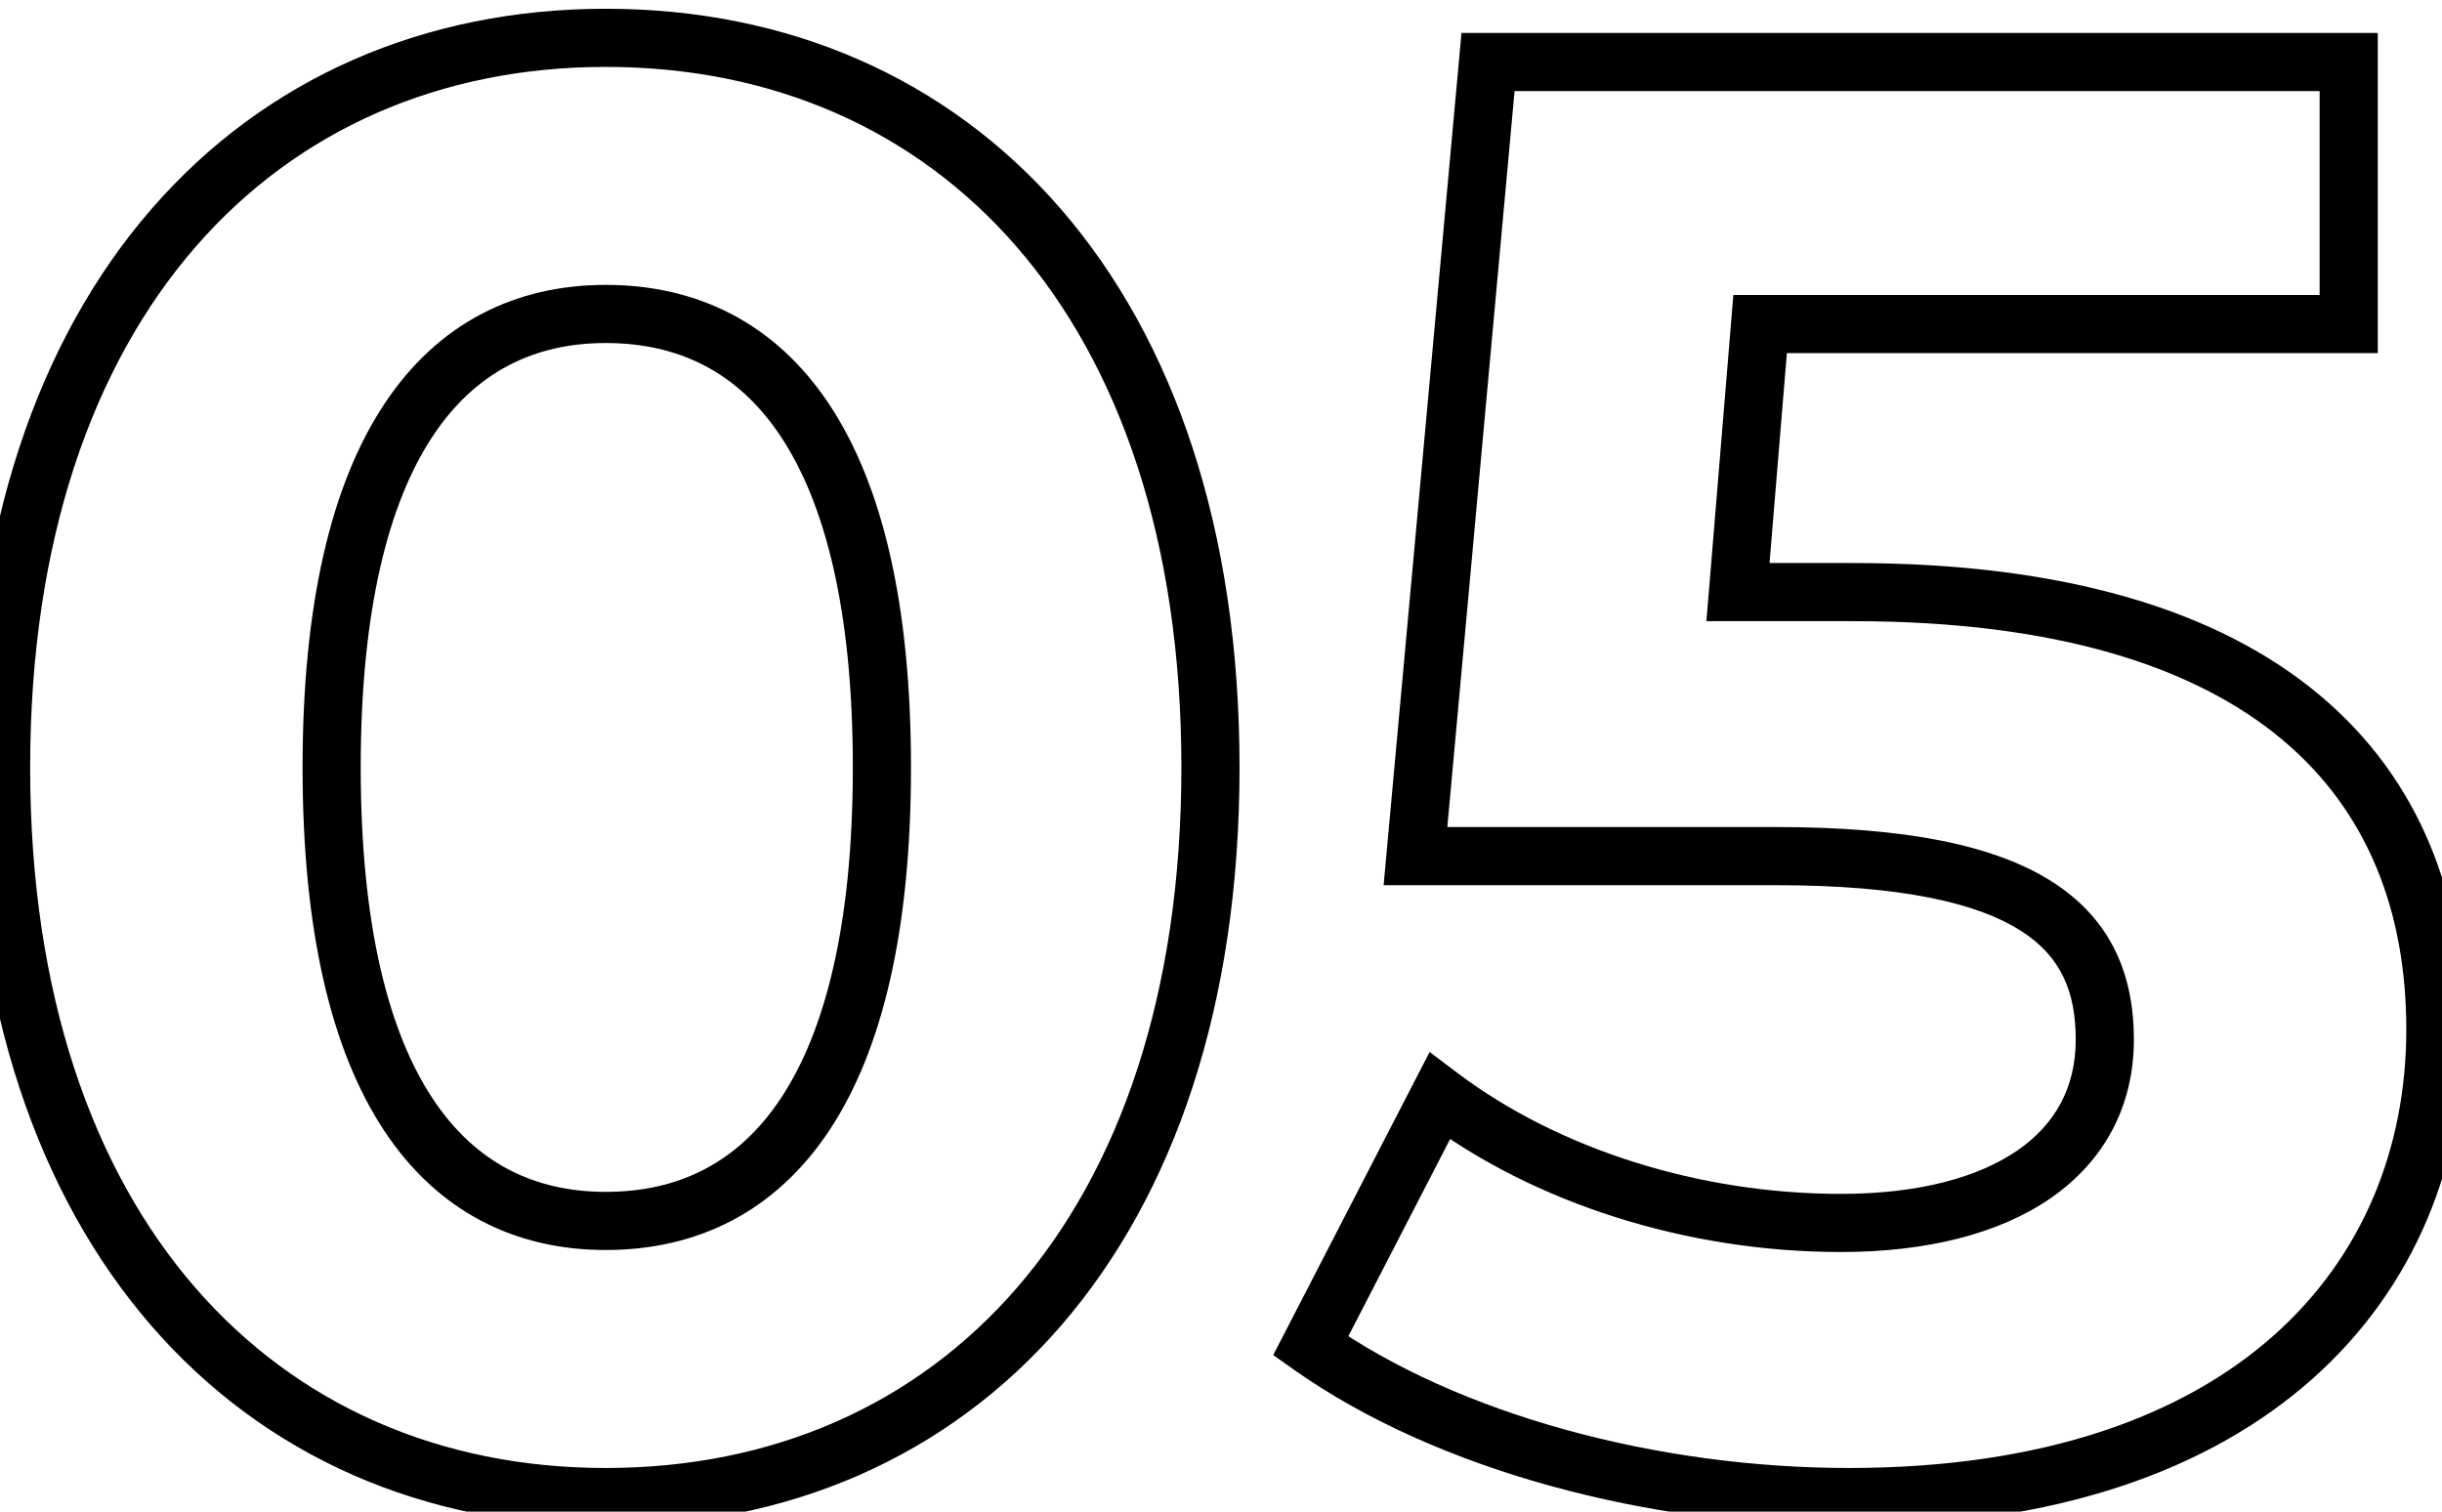 <?xml version="1.0" encoding="UTF-8"?> <svg xmlns="http://www.w3.org/2000/svg" width="63" height="39" viewBox="0 0 63 39" fill="none"> <path d="M15.628 39.374C20.327 39.374 24.44 37.589 27.368 34.208C30.289 30.835 31.978 25.94 31.978 19.8H30.478C30.478 25.672 28.865 30.189 26.235 33.225C23.612 36.253 19.925 37.874 15.628 37.874V39.374ZM31.978 19.8C31.978 13.66 30.289 8.765 27.368 5.392C24.44 2.011 20.327 0.226 15.628 0.226V1.726C19.925 1.726 23.612 3.347 26.235 6.375C28.865 9.411 30.478 13.928 30.478 19.8H31.978ZM15.628 0.226C10.954 0.226 6.842 2.012 3.908 5.392C0.98 8.764 -0.722 13.659 -0.722 19.8H0.778C0.778 13.929 2.404 9.412 5.04 6.375C7.67 3.346 11.357 1.726 15.628 1.726V0.226ZM-0.722 19.8C-0.722 25.941 0.98 30.836 3.908 34.208C6.842 37.588 10.954 39.374 15.628 39.374V37.874C11.357 37.874 7.67 36.254 5.04 33.225C2.404 30.188 0.778 25.671 0.778 19.8H-0.722ZM15.628 30.75C13.789 30.75 12.261 30.009 11.158 28.337C10.025 26.621 9.306 23.866 9.306 19.8H7.806C7.806 24.002 8.543 27.097 9.906 29.163C11.299 31.275 13.307 32.25 15.628 32.25V30.75ZM9.306 19.8C9.306 15.734 10.025 12.979 11.158 11.262C12.261 9.591 13.789 8.85 15.628 8.85V7.35C13.307 7.35 11.299 8.325 9.906 10.437C8.543 12.503 7.806 15.598 7.806 19.8H9.306ZM15.628 8.85C17.497 8.85 19.037 9.593 20.145 11.264C21.282 12.98 22.002 15.734 22.002 19.8H23.502C23.502 15.598 22.765 12.502 21.395 10.435C19.994 8.323 17.971 7.35 15.628 7.35V8.85ZM22.002 19.8C22.002 23.866 21.282 26.62 20.145 28.336C19.037 30.007 17.497 30.75 15.628 30.75V32.25C17.971 32.25 19.994 31.277 21.395 29.165C22.765 27.098 23.502 24.002 23.502 19.8H22.002ZM44.837 15.276L44.09 15.214L44.022 16.026H44.837V15.276ZM45.409 8.36V7.61H44.718L44.661 8.298L45.409 8.36ZM60.593 8.36V9.11H61.343V8.36H60.593ZM60.593 1.6H61.343V0.85H60.593V1.6ZM38.389 1.6V0.85H37.704L37.642 1.532L38.389 1.6ZM36.517 22.088L35.77 22.02L35.695 22.838H36.517V22.088ZM37.141 28.276L37.593 27.677L36.883 27.141L36.474 27.932L37.141 28.276ZM33.813 34.724L33.147 34.38L32.847 34.96L33.38 35.337L33.813 34.724ZM47.801 14.526H44.837V16.026H47.801V14.526ZM45.584 15.338L46.156 8.422L44.661 8.298L44.09 15.214L45.584 15.338ZM45.409 9.11H60.593V7.61H45.409V9.11ZM61.343 8.36V1.6H59.843V8.36H61.343ZM60.593 0.85H38.389V2.35H60.593V0.85ZM37.642 1.532L35.77 22.02L37.264 22.156L39.136 1.668L37.642 1.532ZM36.517 22.838H45.825V21.338H36.517V22.838ZM45.825 22.838C49.088 22.838 51.028 23.307 52.136 24.014C53.166 24.671 53.551 25.584 53.551 26.82H55.051C55.051 25.196 54.5 23.743 52.943 22.749C51.464 21.805 49.166 21.338 45.825 21.338V22.838ZM53.551 26.82C53.551 28.05 53.027 29.005 52.048 29.68C51.039 30.377 49.504 30.802 47.489 30.802V32.302C49.686 32.302 51.556 31.843 52.901 30.915C54.275 29.965 55.051 28.554 55.051 26.82H53.551ZM47.489 30.802C43.838 30.802 40.205 29.649 37.593 27.677L36.689 28.875C39.589 31.063 43.548 32.302 47.489 32.302V30.802ZM36.474 27.932L33.147 34.38L34.479 35.068L37.807 28.62L36.474 27.932ZM33.38 35.337C37.073 37.944 42.54 39.374 47.697 39.374V37.874C42.766 37.874 37.625 36.496 34.245 34.111L33.38 35.337ZM47.697 39.374C53.029 39.374 57.007 37.933 59.662 35.57C62.322 33.203 63.579 29.974 63.579 26.56H62.079C62.079 29.594 60.97 32.398 58.664 34.45C56.353 36.507 52.765 37.874 47.697 37.874V39.374ZM63.579 26.56C63.579 23.162 62.448 20.11 59.832 17.924C57.237 15.756 53.282 14.526 47.801 14.526V16.026C53.084 16.026 56.643 17.214 58.871 19.076C61.078 20.92 62.079 23.51 62.079 26.56H63.579Z" fill="black"></path> </svg> 